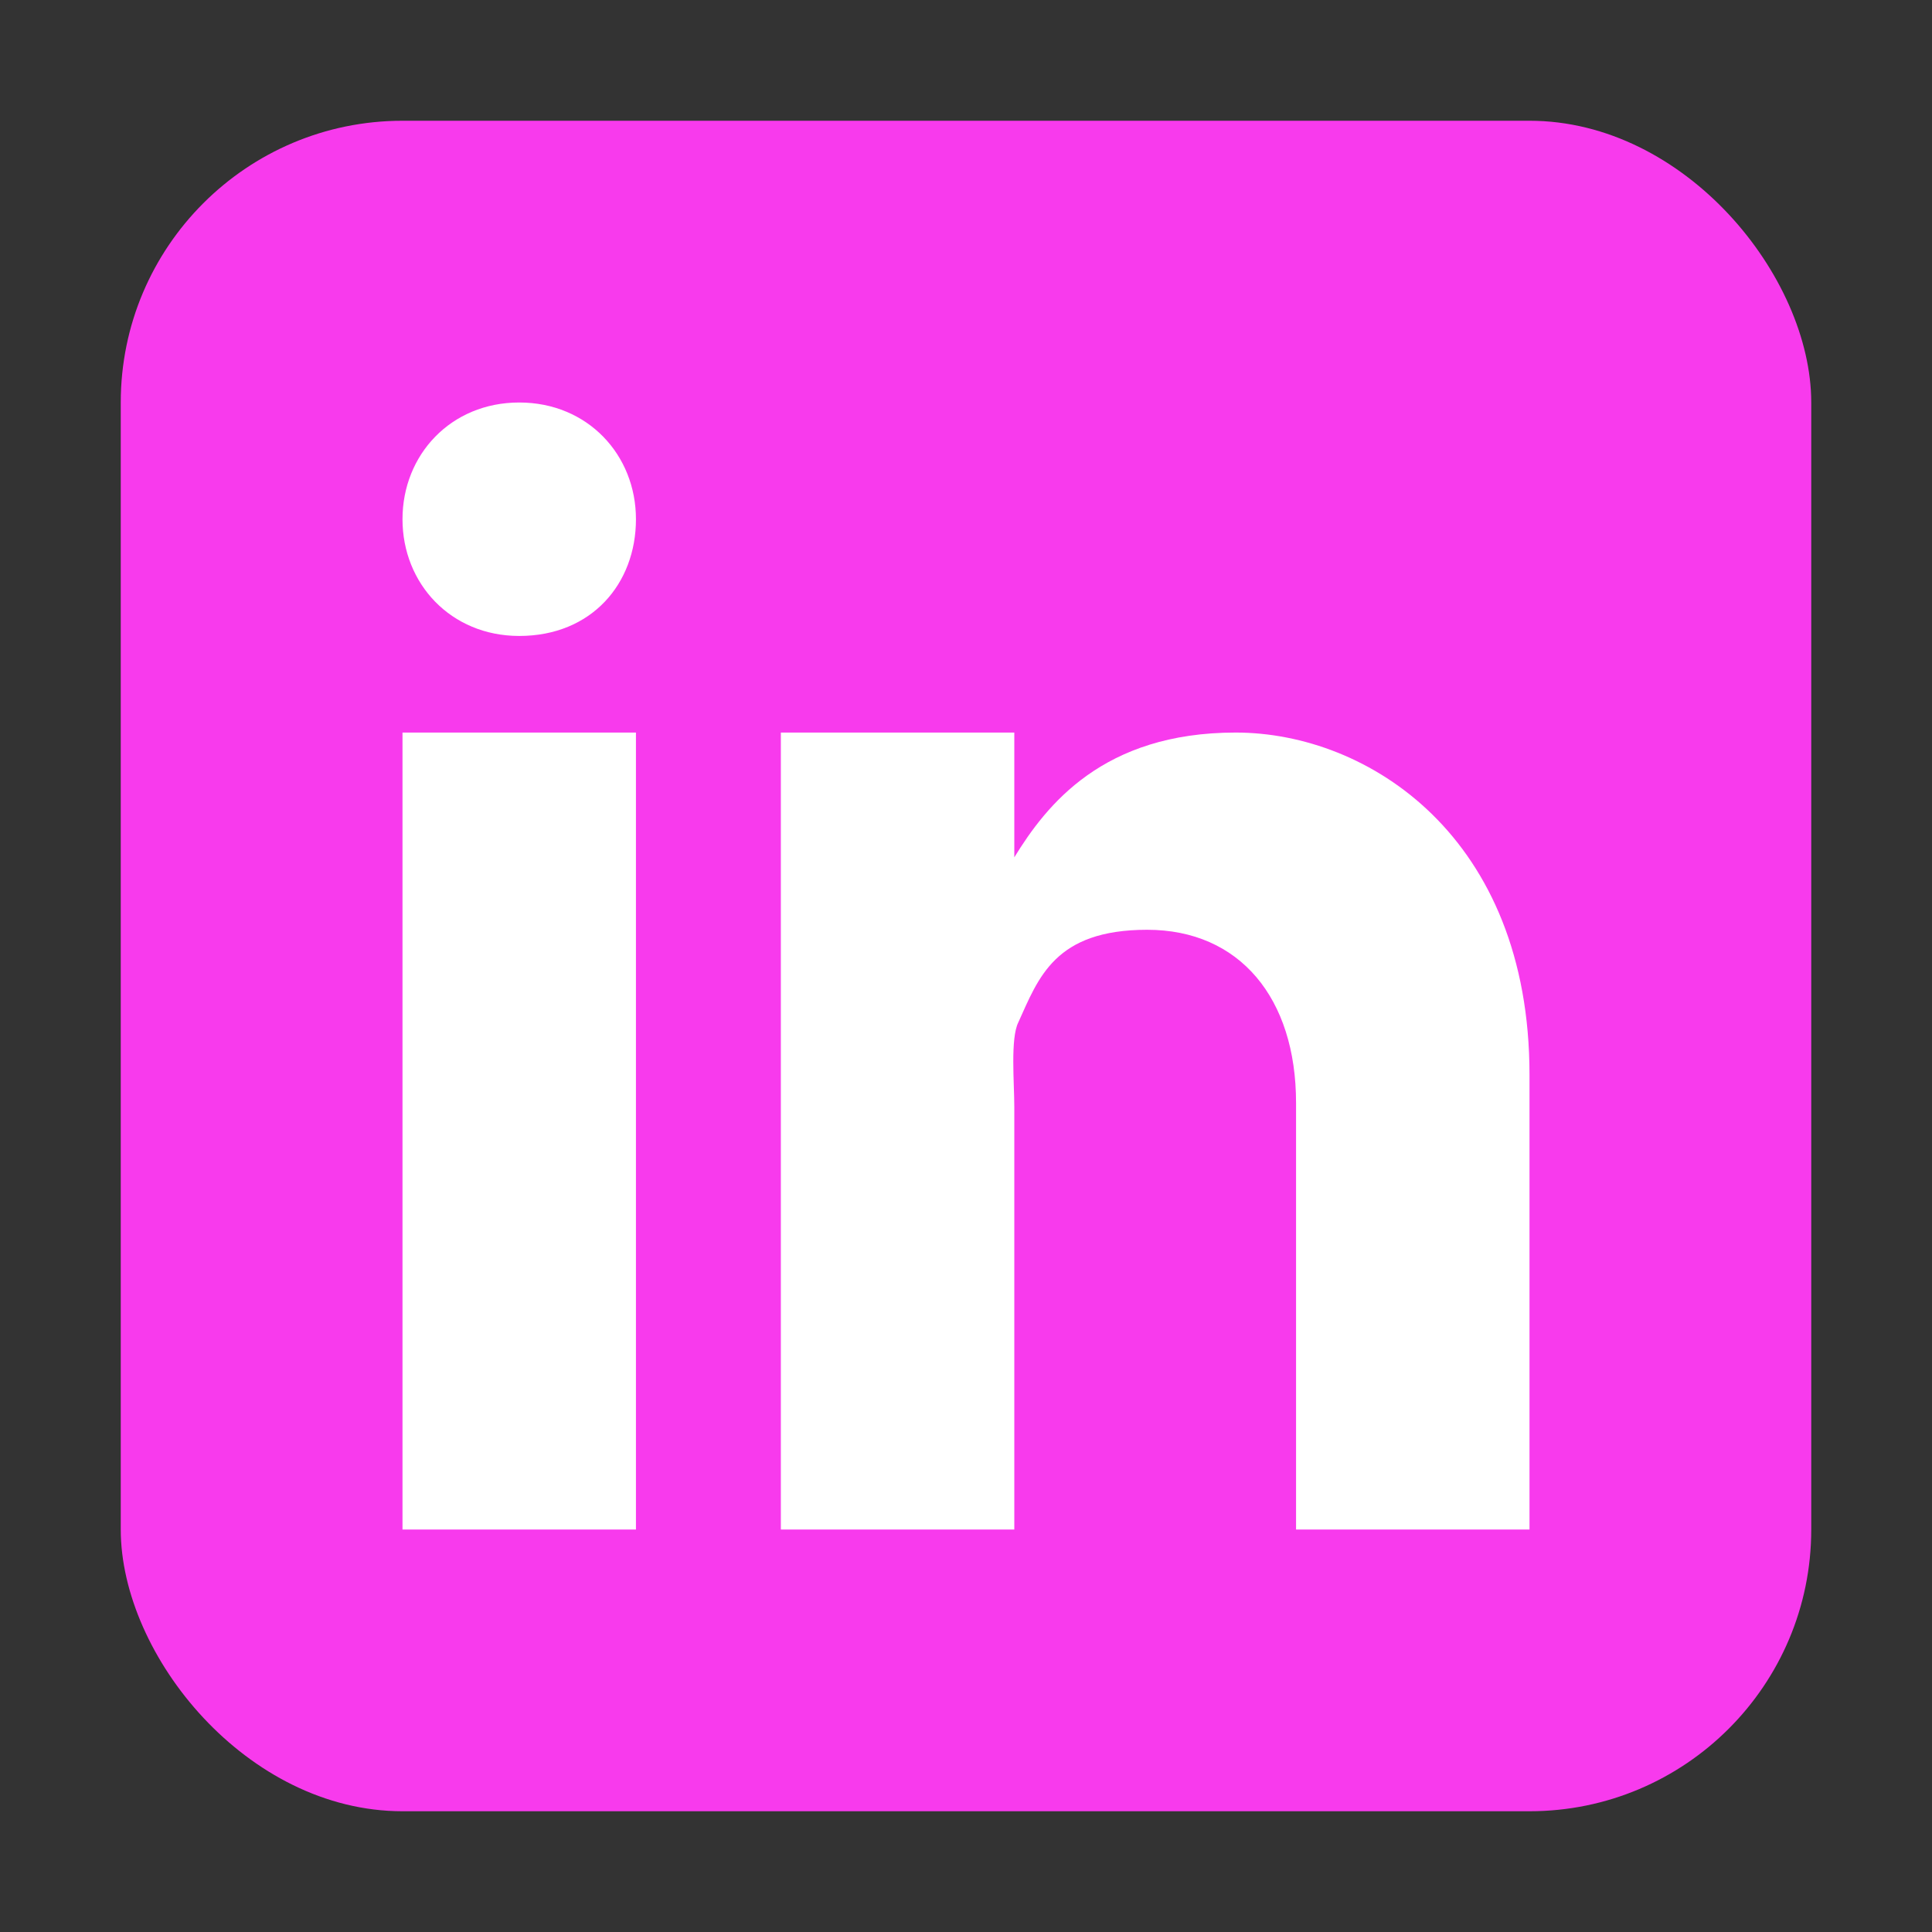 <?xml version="1.0" encoding="UTF-8"?>
<svg xmlns="http://www.w3.org/2000/svg" version="1.1" viewBox="0 0 48 48">
  <rect x="0" y="0" width="48" height="48" fill="#333333" stroke="none"/>
  <defs>
    <style>
      .cls-1 {
        fill: #f83aed;
      }

      .cls-2 {
        fill: #fff;
      }
    </style>
  </defs>
  <!-- Generator: Adobe Illustrator 28.6.0, SVG Export Plug-In . SVG Version: 1.2.0 Build 709)  -->
  <g>
    <g id="Layer_1">
      <g>
        <rect class="cls-1" x="3" y="3" width="42" height="42" rx="7" ry="7"/>
        <path class="cls-2" d="M10,18.2h5.8v19.8h-5.8v-19.8ZM12.9,15.8h0c-1.7,0-2.9-1.3-2.9-2.9s1.2-2.9,2.9-2.9,2.9,1.3,2.9,2.9c0,1.6-1.1,2.9-2.9,2.9ZM38,38h-5.8v-10.6c0-2.6-1.4-4.3-3.7-4.3s-2.7,1.2-3.2,2.3c-.2.4-.1,1.5-.1,2.1v10.5h-5.8v-19.8h5.8v3.1c.8-1.3,2.2-3.1,5.5-3.1s7.3,2.6,7.3,8.5v11.3h0Z"/>
      </g>
    </g>
  </g>
</svg>